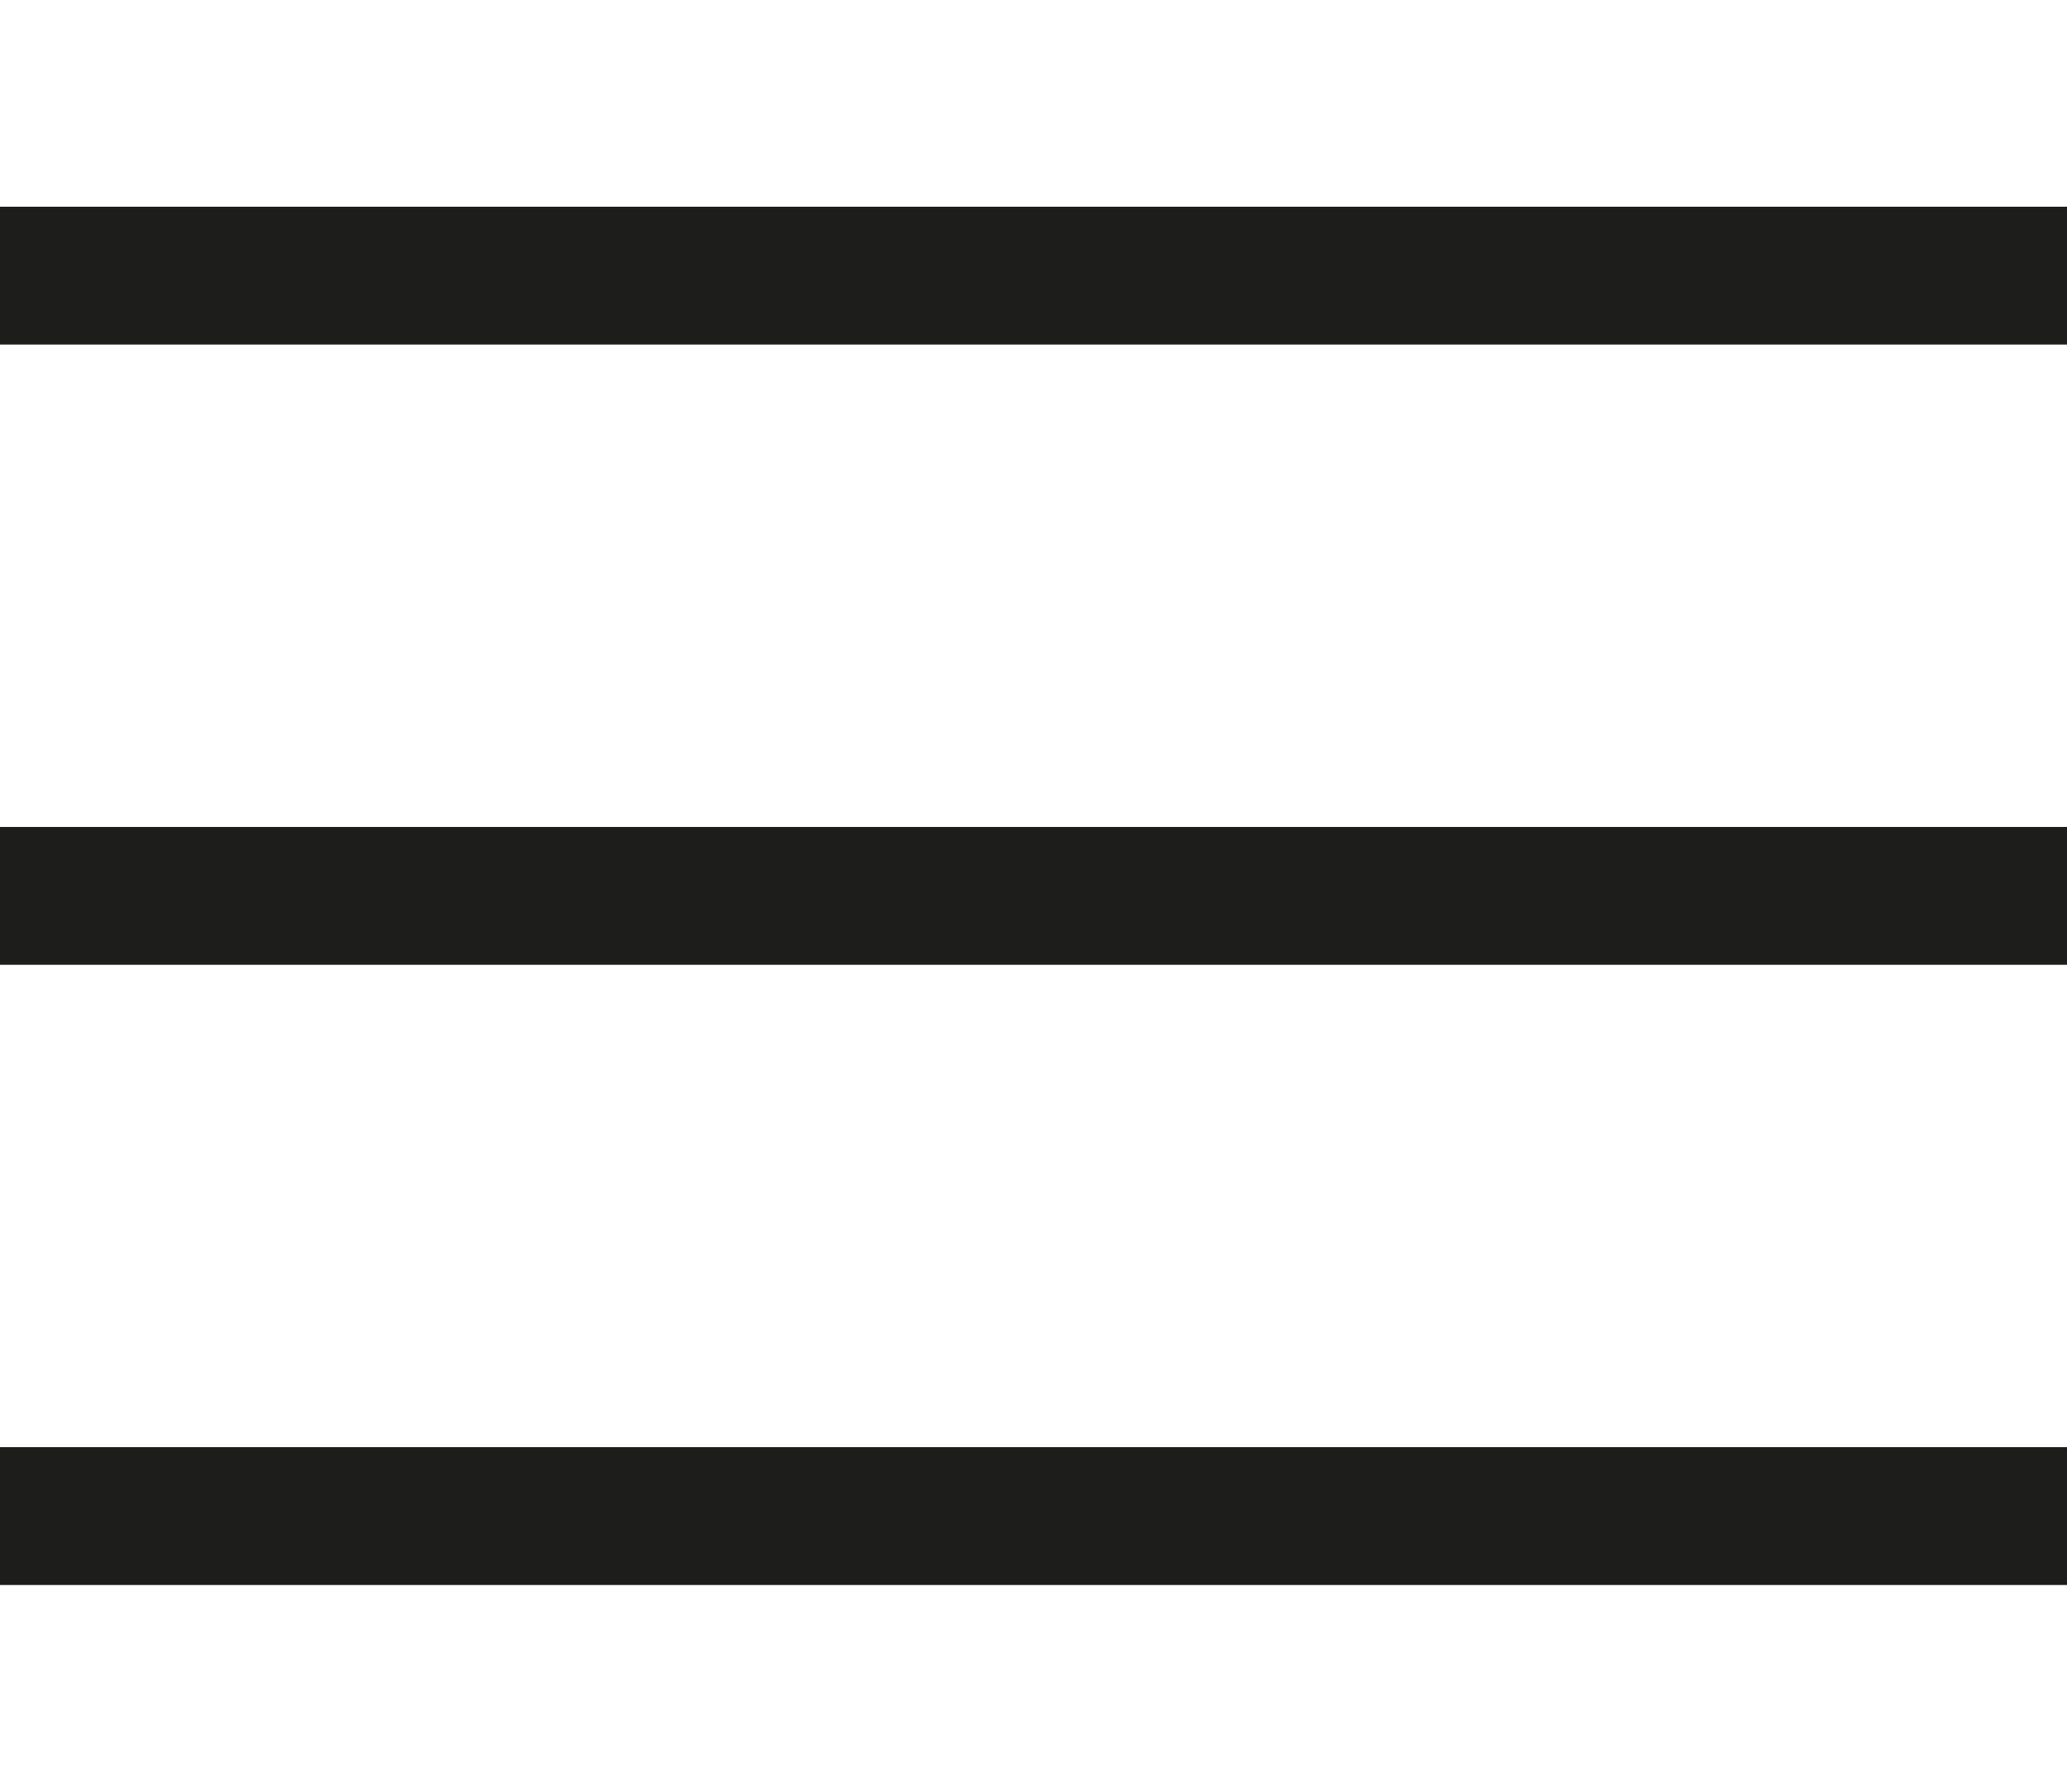<svg xmlns="http://www.w3.org/2000/svg" viewBox="0 0 30 26"><defs><style>.a{fill:#1d1d1b;}</style></defs><rect class="a" y="3" width="30" height="2"/><rect class="a" y="12" width="30" height="2"/><rect class="a" y="21" width="30" height="2"/></svg>